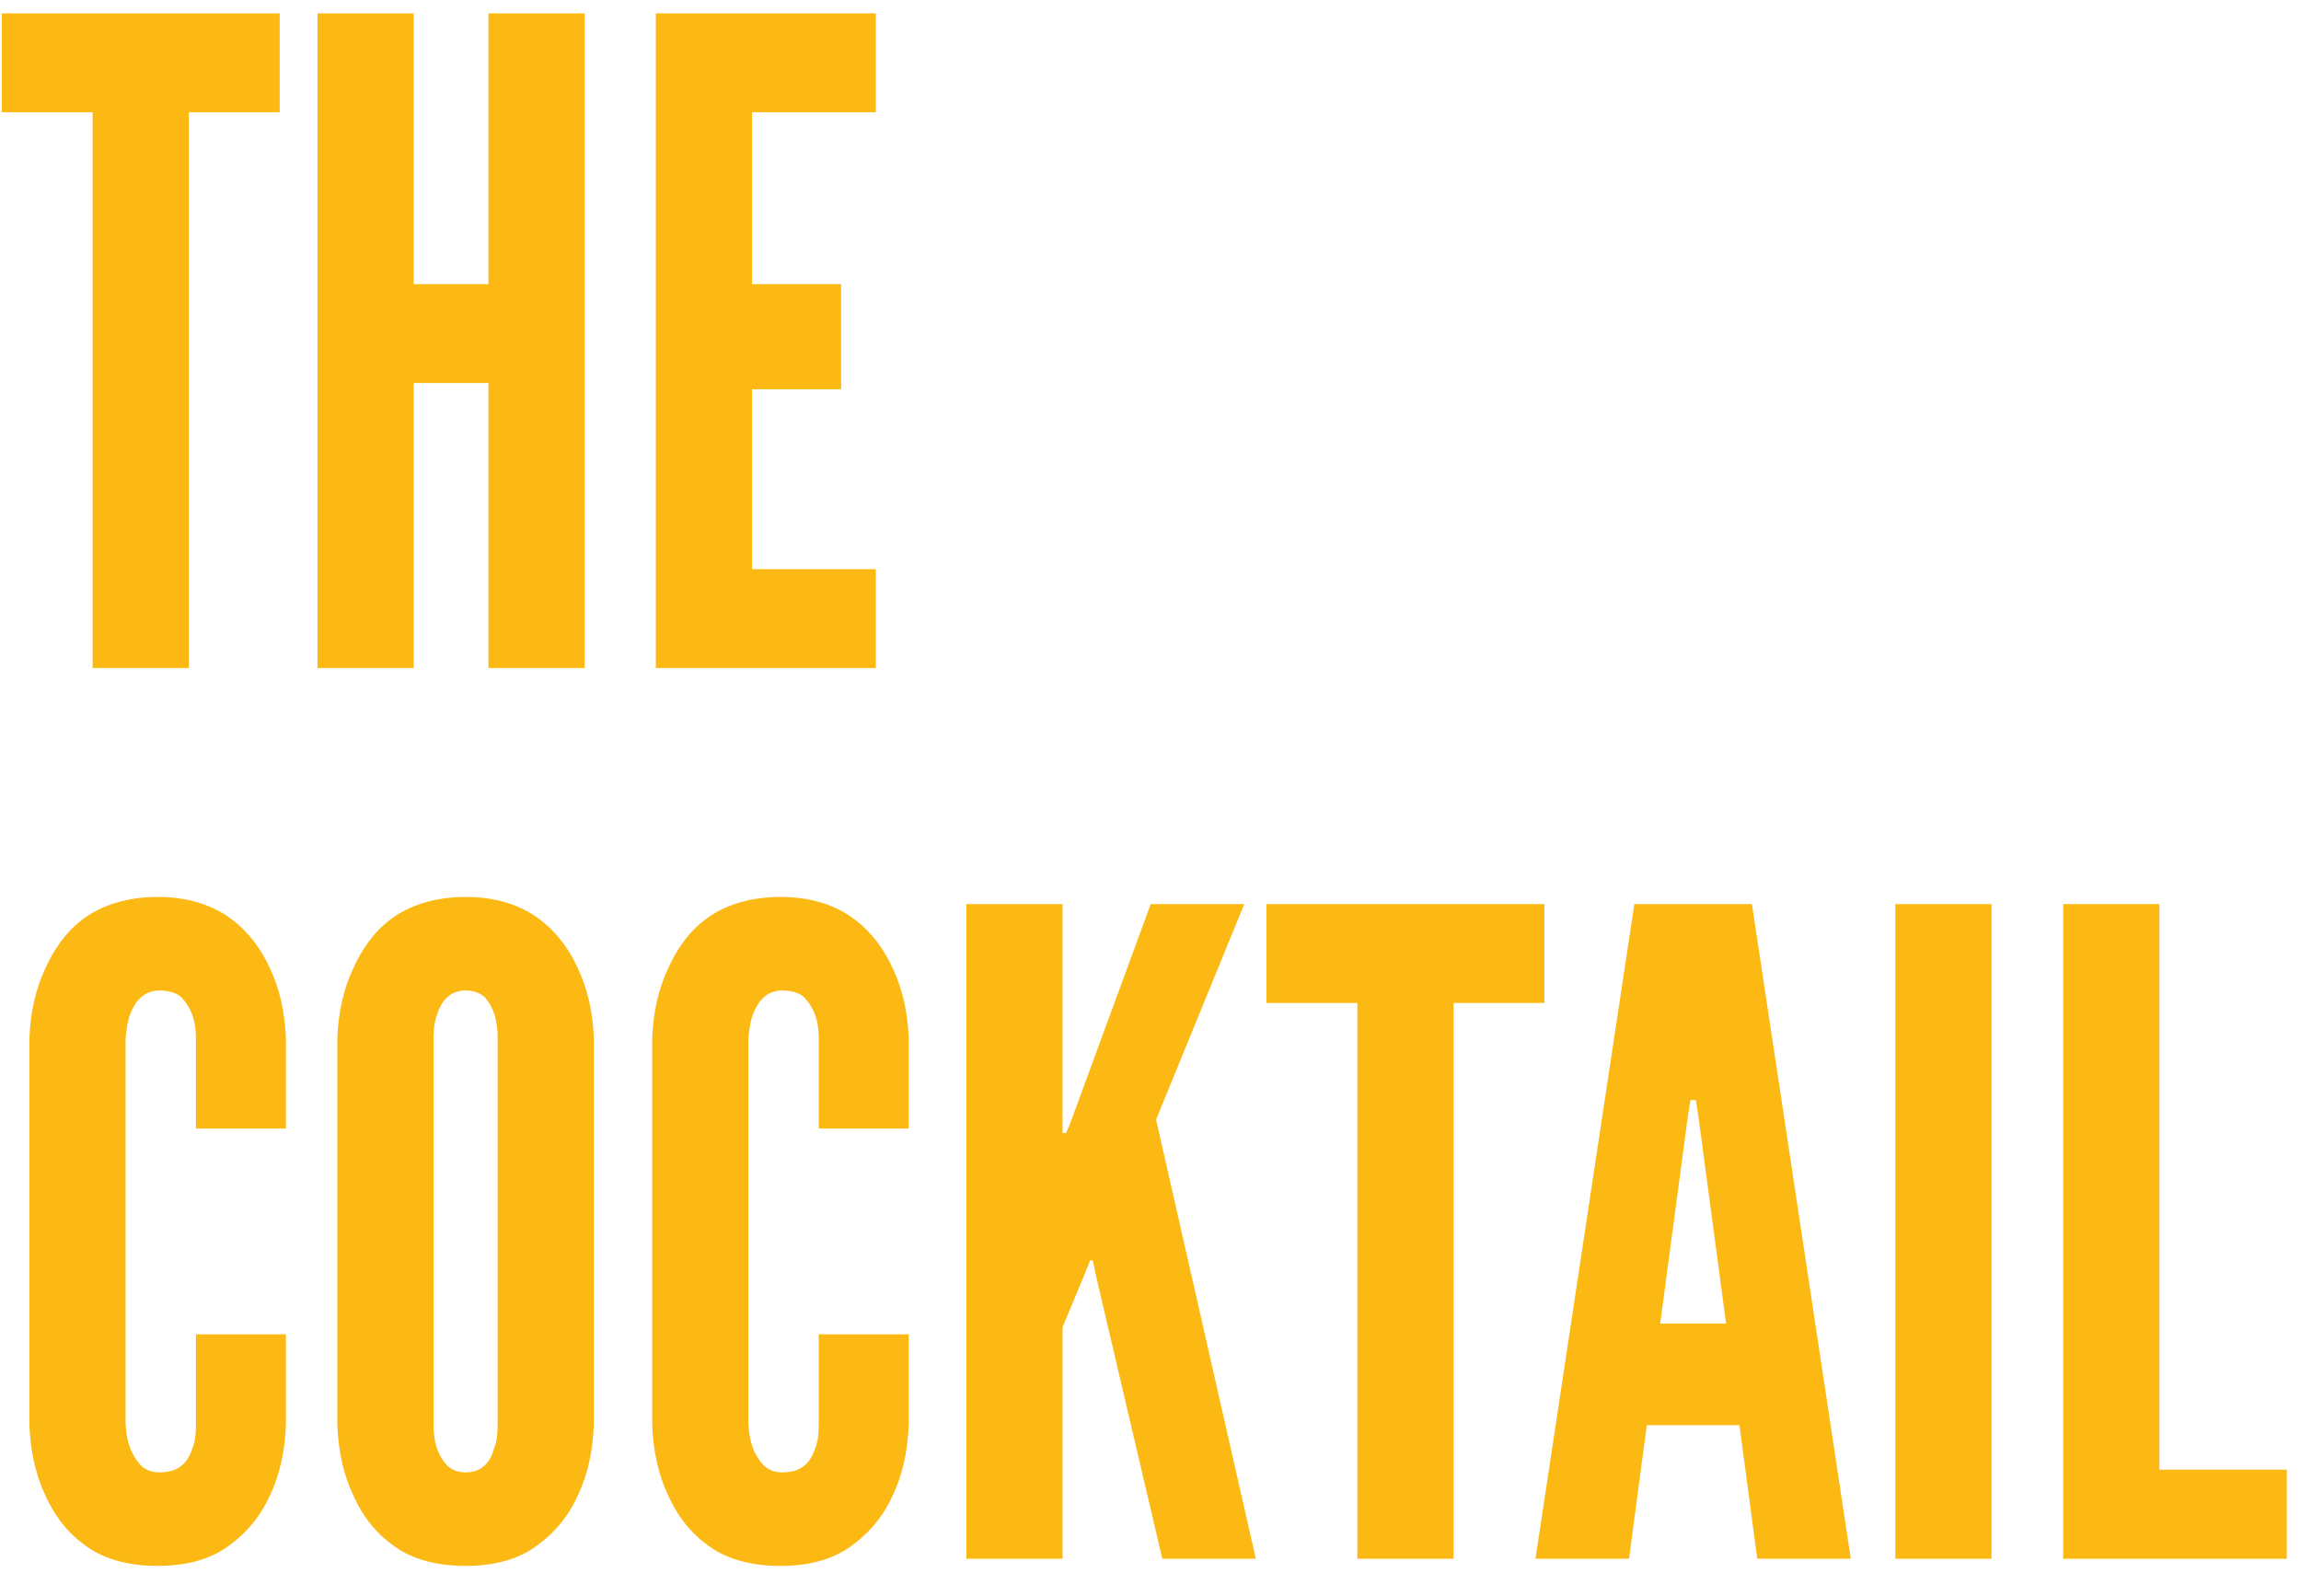 <?xml version="1.0"?>
<svg width="62" height="43" viewBox="0 0 62 43" fill="none" xmlns="http://www.w3.org/2000/svg"> <path d="M0.048 3.024V0.36H7.536V3.024H5.088V18H2.496V3.024H0.048Z" fill="#FCB913"></path> <path d="M13.162 10.32H11.146V18H8.554V0.36H11.146V7.656H13.162V0.36H15.754V18H13.162V10.32Z" fill="#FCB913"></path> <path d="M17.671 0.36H23.599V3.024H20.263V7.656H22.663V10.488H20.263V15.336H23.599V18H17.671V0.36Z" fill="#FCB913"></path> <path d="M7.704 35.952V38.376C7.68 39.096 7.536 39.744 7.272 40.296C7.056 40.776 6.72 41.232 6.24 41.592C5.76 41.976 5.112 42.192 4.248 42.192C3.384 42.192 2.712 41.976 2.232 41.592C1.752 41.232 1.44 40.776 1.224 40.296C0.96 39.744 0.816 39.096 0.792 38.376V27.984C0.816 27.288 0.96 26.64 1.224 26.088C1.44 25.608 1.752 25.128 2.232 24.768C2.712 24.408 3.384 24.168 4.248 24.168C5.112 24.168 5.76 24.408 6.24 24.768C6.72 25.128 7.056 25.608 7.272 26.088C7.536 26.64 7.68 27.288 7.704 27.984V30.408H5.28V27.984C5.28 27.504 5.16 27.168 4.896 26.88C4.776 26.76 4.56 26.688 4.296 26.688C3.84 26.688 3.624 27.024 3.504 27.336C3.432 27.528 3.408 27.744 3.384 27.984V38.376C3.408 38.88 3.552 39.216 3.792 39.48C3.912 39.6 4.08 39.672 4.296 39.672C4.848 39.672 5.064 39.384 5.184 39.024C5.256 38.856 5.28 38.64 5.28 38.376V35.952H7.704Z" fill="#FCB913"></path> <path d="M16.001 38.376C15.977 39.096 15.833 39.744 15.569 40.296C15.353 40.776 15.017 41.232 14.537 41.592C14.057 41.976 13.409 42.192 12.545 42.192C11.681 42.192 11.009 41.976 10.529 41.592C10.049 41.232 9.737 40.776 9.521 40.296C9.257 39.744 9.113 39.096 9.089 38.376V27.984C9.113 27.288 9.257 26.64 9.521 26.088C9.737 25.608 10.049 25.128 10.529 24.768C11.009 24.408 11.681 24.168 12.545 24.168C13.409 24.168 14.057 24.408 14.537 24.768C15.017 25.128 15.353 25.608 15.569 26.088C15.833 26.64 15.977 27.288 16.001 27.984V38.376ZM13.409 27.984C13.409 27.504 13.313 27.168 13.073 26.88C12.953 26.76 12.761 26.688 12.545 26.688C12.089 26.688 11.873 27.024 11.777 27.336C11.705 27.528 11.681 27.744 11.681 27.984V38.376C11.681 38.88 11.801 39.216 12.041 39.48C12.161 39.6 12.329 39.672 12.545 39.672C13.001 39.672 13.217 39.384 13.313 39.024C13.385 38.856 13.409 38.64 13.409 38.376V27.984Z" fill="#FCB913"></path> <path d="M24.485 35.952V38.376C24.461 39.096 24.317 39.744 24.053 40.296C23.837 40.776 23.501 41.232 23.021 41.592C22.541 41.976 21.893 42.192 21.029 42.192C20.165 42.192 19.493 41.976 19.013 41.592C18.533 41.232 18.221 40.776 18.005 40.296C17.741 39.744 17.597 39.096 17.573 38.376V27.984C17.597 27.288 17.741 26.64 18.005 26.088C18.221 25.608 18.533 25.128 19.013 24.768C19.493 24.408 20.165 24.168 21.029 24.168C21.893 24.168 22.541 24.408 23.021 24.768C23.501 25.128 23.837 25.608 24.053 26.088C24.317 26.64 24.461 27.288 24.485 27.984V30.408H22.061V27.984C22.061 27.504 21.941 27.168 21.677 26.88C21.557 26.76 21.341 26.688 21.077 26.688C20.621 26.688 20.405 27.024 20.285 27.336C20.213 27.528 20.189 27.744 20.165 27.984V38.376C20.189 38.88 20.333 39.216 20.573 39.48C20.693 39.6 20.861 39.672 21.077 39.672C21.629 39.672 21.845 39.384 21.965 39.024C22.037 38.856 22.061 38.64 22.061 38.376V35.952H24.485Z" fill="#FCB913"></path> <path d="M28.63 24.36V30.528H28.726L28.846 30.24L31.006 24.36H33.526L31.15 30.168L33.838 42H31.318L29.518 34.32L29.446 33.96H29.374L29.23 34.32L28.63 35.76V42H26.038V24.36H28.63Z" fill="#FCB913"></path> <path d="M34.126 27.024V24.36H41.614V27.024H39.166V42H36.574V27.024H34.126Z" fill="#FCB913"></path> <path d="M41.373 42L44.037 24.36H47.205L49.869 42H47.349L46.869 38.4H44.373L43.893 42H41.373ZM45.765 30.096L45.693 29.64H45.549L45.477 30.096L44.733 35.664H46.509L45.765 30.096Z" fill="#FCB913"></path> <path d="M51.069 24.36H53.661V42H51.069V24.36Z" fill="#FCB913"></path> <path d="M55.593 24.36H58.185V39.6H61.617V42H55.593V24.36Z" fill="#FCB913"></path> </svg> 